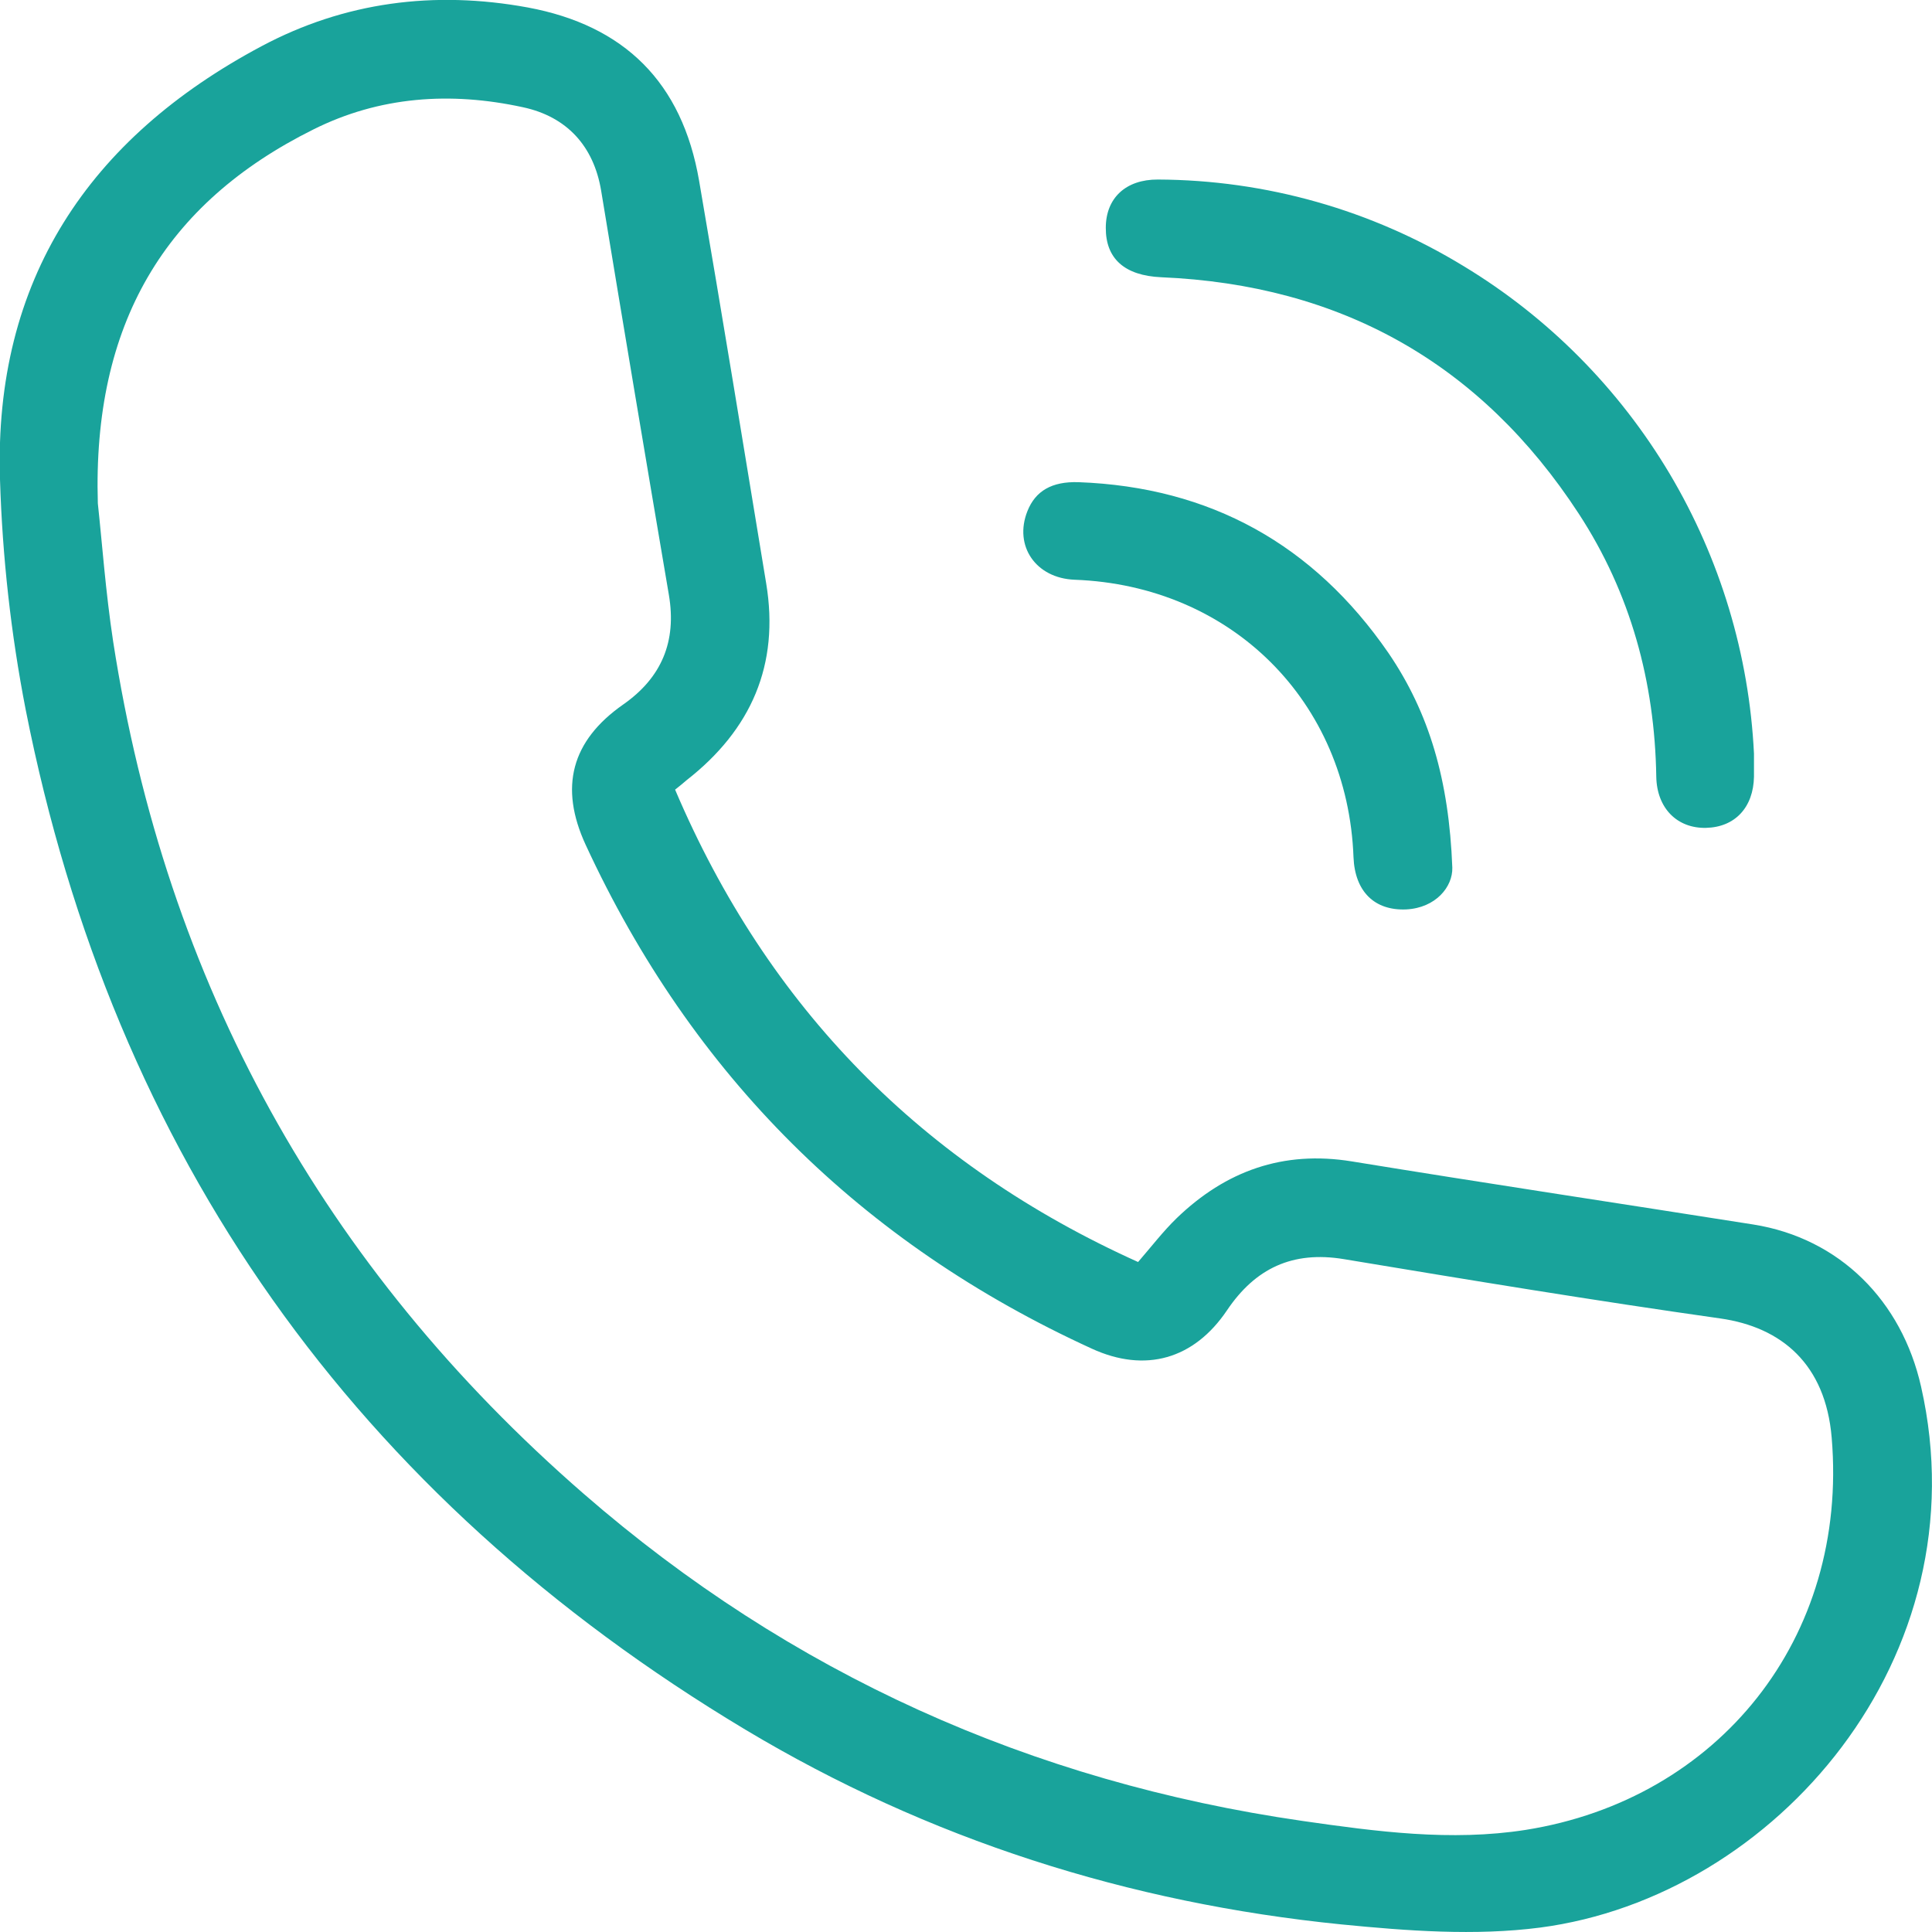 <?xml version="1.0" encoding="UTF-8"?> <svg xmlns="http://www.w3.org/2000/svg" width="14" height="14" viewBox="0 0 14 14" fill="none"> <g clip-path="url(#clip0_214_339)"> <path d="M4.892 5.722C5.565 7.304 6.684 8.441 8.247 9.145C8.344 9.033 8.429 8.922 8.527 8.827C8.882 8.485 9.298 8.335 9.796 8.416C10.764 8.574 11.735 8.72 12.704 8.873C13.33 8.972 13.781 9.426 13.921 10.049C14.364 12.006 12.867 13.744 11.16 13.968C10.689 14.029 10.197 13.992 9.72 13.945C8.179 13.79 6.729 13.329 5.4 12.533C2.577 10.84 0.825 8.377 0.186 5.142C0.079 4.592 0.017 4.034 0 3.474C-0.046 2.03 0.644 1.001 1.895 0.335C2.497 0.014 3.147 -0.07 3.824 0.054C4.524 0.184 4.943 0.596 5.066 1.31C5.233 2.281 5.392 3.254 5.552 4.227C5.65 4.818 5.443 5.288 4.976 5.653C4.953 5.673 4.929 5.693 4.892 5.722ZM0.709 3.648C0.739 3.923 0.765 4.288 0.82 4.649C1.203 7.122 2.339 9.18 4.229 10.824C5.727 12.127 7.472 12.911 9.437 13.195C9.973 13.272 10.514 13.345 11.056 13.26C12.449 13.039 13.396 11.874 13.273 10.417C13.228 9.884 12.909 9.617 12.466 9.554C11.554 9.425 10.646 9.275 9.737 9.124C9.367 9.063 9.097 9.19 8.892 9.494C8.652 9.851 8.298 9.95 7.912 9.773C6.239 9.008 5.016 7.792 4.244 6.122C4.051 5.704 4.14 5.368 4.516 5.105C4.795 4.91 4.904 4.648 4.847 4.311C4.681 3.335 4.517 2.358 4.356 1.381C4.302 1.058 4.107 0.845 3.789 0.777C3.265 0.663 2.751 0.698 2.271 0.938C1.193 1.474 0.67 2.35 0.709 3.648Z" fill="#19A39B"></path> <path d="M12.71 5.461C12.71 5.517 12.71 5.572 12.71 5.628C12.706 5.85 12.573 5.994 12.363 5.999C12.154 6.004 12.006 5.857 12.002 5.628C11.991 4.941 11.816 4.298 11.44 3.722C10.729 2.632 9.715 2.064 8.414 2.009C8.15 1.997 8.012 1.875 8.013 1.651C8.013 1.435 8.158 1.3 8.39 1.301C9.173 1.304 9.939 1.521 10.607 1.929C11.22 2.3 11.732 2.817 12.099 3.433C12.465 4.049 12.675 4.745 12.71 5.461Z" fill="#19A39B"></path> <path d="M10.524 6.287C10.528 6.426 10.404 6.579 10.19 6.59C9.96 6.6 9.818 6.46 9.808 6.212C9.766 5.083 8.924 4.243 7.787 4.201C7.506 4.19 7.345 3.956 7.445 3.704C7.503 3.558 7.621 3.488 7.815 3.494C8.77 3.529 9.519 3.946 10.06 4.73C10.357 5.165 10.5 5.654 10.524 6.287Z" fill="#19A39B"></path> </g> <defs> <clipPath id="clip0_214_339"> <rect width="14" height="14" fill="white"></rect> </clipPath> </defs> </svg> 
